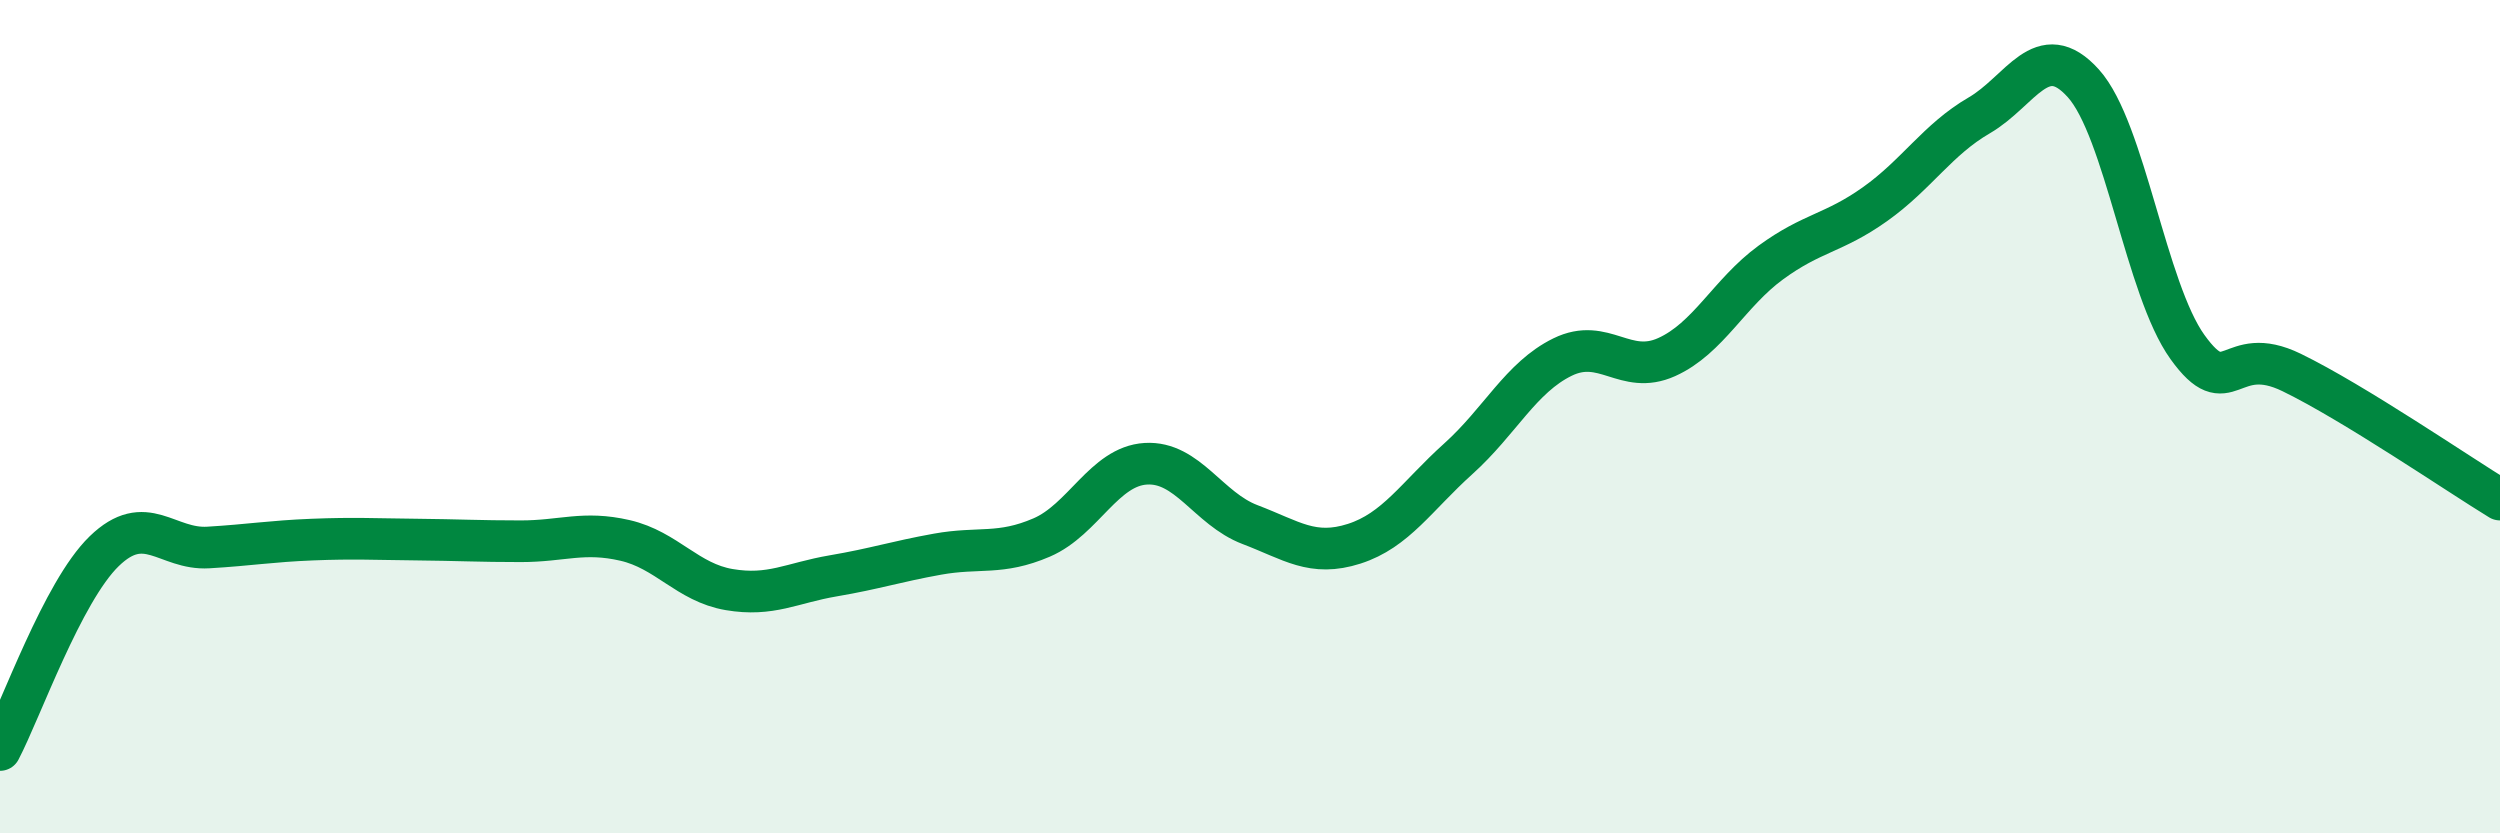 
    <svg width="60" height="20" viewBox="0 0 60 20" xmlns="http://www.w3.org/2000/svg">
      <path
        d="M 0,18 C 0.5,17.05 1.5,14.2 2.5,13.23 C 3.5,12.26 4,13.2 5,13.14 C 6,13.08 6.5,12.99 7.5,12.95 C 8.5,12.91 9,12.94 10,12.95 C 11,12.96 11.5,12.99 12.5,12.99 C 13.5,12.99 14,12.74 15,12.97 C 16,13.2 16.5,13.98 17.5,14.15 C 18.5,14.32 19,13.99 20,13.82 C 21,13.65 21.5,13.48 22.5,13.3 C 23.5,13.12 24,13.33 25,12.9 C 26,12.47 26.5,11.19 27.5,11.13 C 28.5,11.07 29,12.21 30,12.59 C 31,12.97 31.5,13.37 32.5,13.05 C 33.5,12.73 34,11.91 35,11.01 C 36,10.11 36.5,9.06 37.5,8.57 C 38.5,8.08 39,9.02 40,8.57 C 41,8.12 41.5,7.03 42.5,6.3 C 43.5,5.57 44,5.61 45,4.9 C 46,4.19 46.5,3.35 47.5,2.77 C 48.5,2.19 49,0.89 50,2 C 51,3.11 51.5,6.94 52.5,8.33 C 53.5,9.72 53.5,8.21 55,8.94 C 56.5,9.67 59,11.38 60,11.99L60 20L0 20Z"
        fill="#008740"
        opacity="0.1"
        stroke-linecap="round"
        stroke-linejoin="round"
      />
      <path
        d="M 0,18 C 0.5,17.05 1.5,14.2 2.5,13.23 C 3.5,12.26 4,13.2 5,13.14 C 6,13.08 6.5,12.99 7.5,12.95 C 8.5,12.91 9,12.94 10,12.95 C 11,12.96 11.5,12.99 12.5,12.99 C 13.5,12.99 14,12.74 15,12.97 C 16,13.2 16.5,13.98 17.5,14.15 C 18.5,14.32 19,13.99 20,13.82 C 21,13.65 21.5,13.48 22.5,13.3 C 23.5,13.12 24,13.33 25,12.9 C 26,12.47 26.5,11.19 27.5,11.13 C 28.5,11.07 29,12.21 30,12.59 C 31,12.97 31.5,13.37 32.5,13.05 C 33.5,12.73 34,11.91 35,11.01 C 36,10.11 36.5,9.06 37.5,8.57 C 38.5,8.08 39,9.02 40,8.57 C 41,8.12 41.5,7.03 42.5,6.3 C 43.5,5.57 44,5.61 45,4.9 C 46,4.19 46.5,3.35 47.5,2.77 C 48.5,2.19 49,0.89 50,2 C 51,3.11 51.5,6.94 52.5,8.33 C 53.5,9.72 53.5,8.21 55,8.94 C 56.5,9.67 59,11.38 60,11.99"
        stroke="#008740"
        stroke-width="1"
        fill="none"
        stroke-linecap="round"
        stroke-linejoin="round"
      />
    </svg>
  